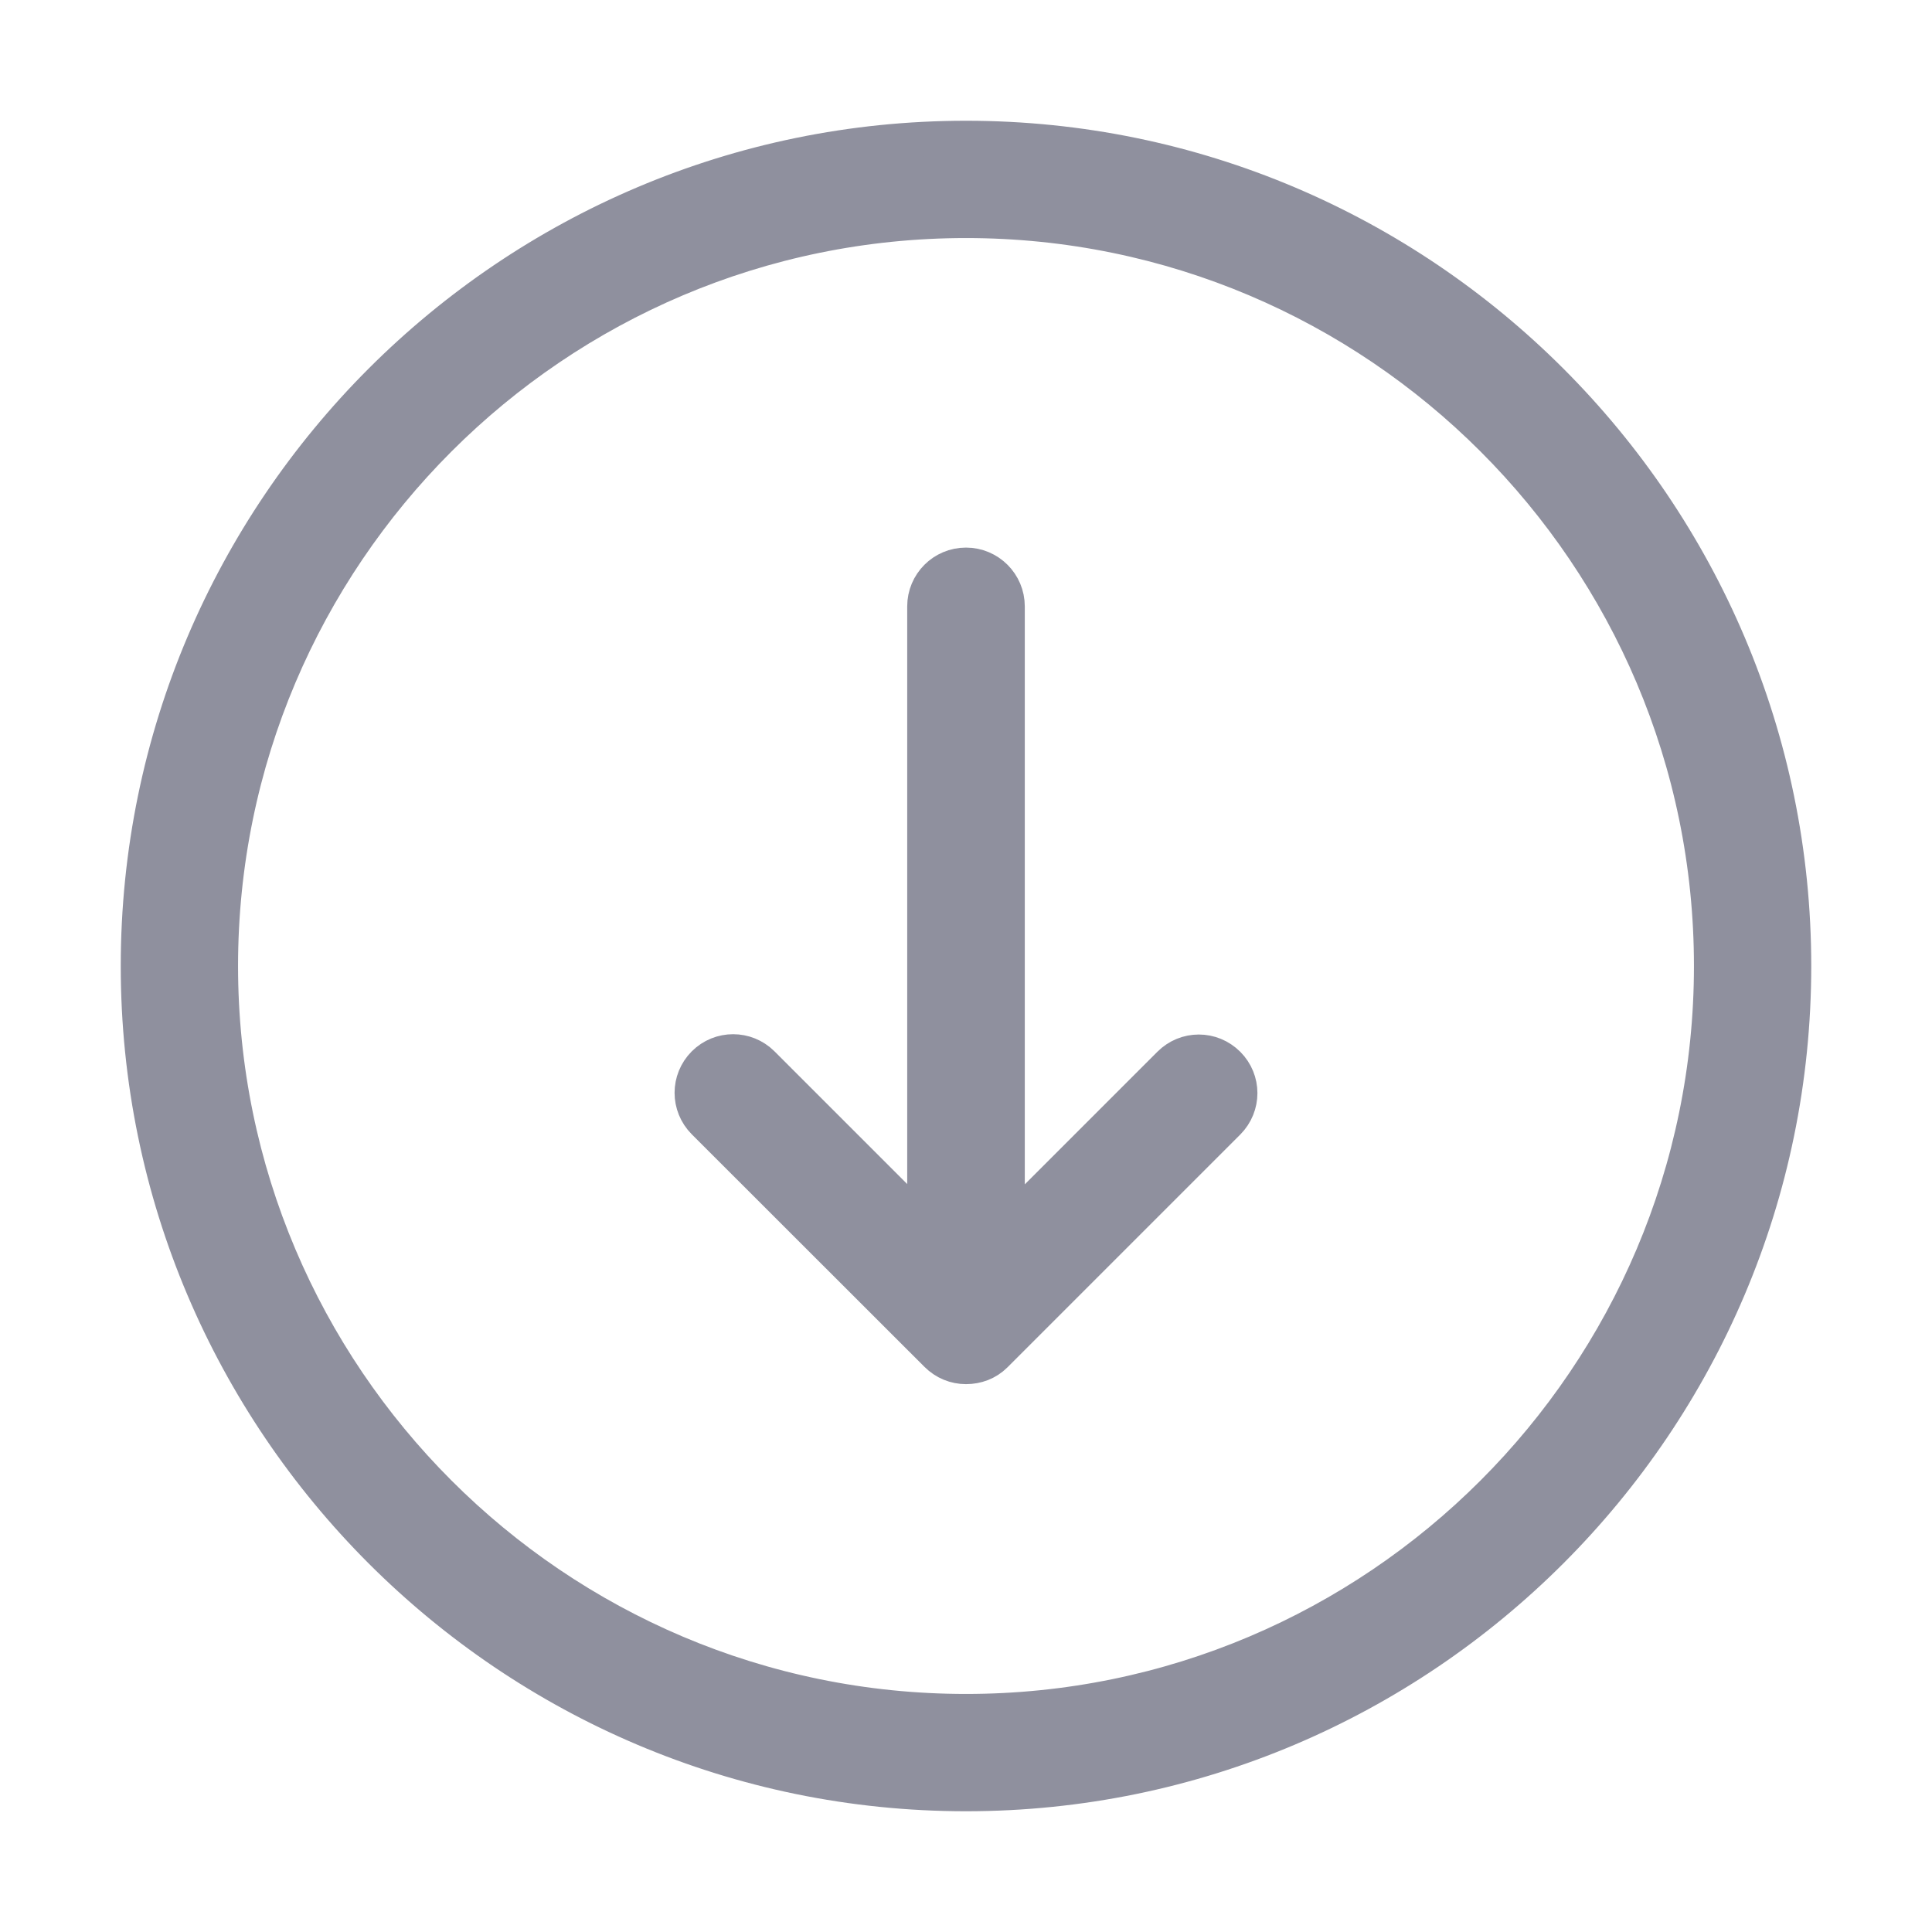 <svg width="14" height="14" viewBox="0 0 14 14" fill="none" xmlns="http://www.w3.org/2000/svg">
<path d="M13 7C13 3.692 10.308 1 7 1C3.692 1 1 3.692 1 7C1 10.308 3.692 13 7 13C10.308 13 13 10.308 13 7ZM1.6 7C1.6 4.022 4.022 1.6 7 1.6C9.978 1.6 12.4 4.022 12.4 7C12.4 9.978 9.978 12.4 7 12.4C4.022 12.4 1.6 9.978 1.6 7Z" fill="#8F909E" stroke="#8F909E" stroke-width="0.25"/>
<path d="M7.213 9.819L8.899 8.133C9.016 8.015 9.016 7.827 8.899 7.71C8.781 7.592 8.593 7.592 8.475 7.71L7.301 8.884V4.394C7.301 4.228 7.166 4.093 7 4.093C6.833 4.093 6.699 4.228 6.699 4.394V8.882L5.524 7.707C5.407 7.59 5.218 7.59 5.101 7.707C4.984 7.825 4.984 8.013 5.101 8.131L6.787 9.816C6.846 9.875 6.922 9.905 7 9.905C7.078 9.905 7.154 9.878 7.213 9.819Z" fill="#8F909E" stroke="#8F909E" stroke-width="0.25"/>
</svg>
